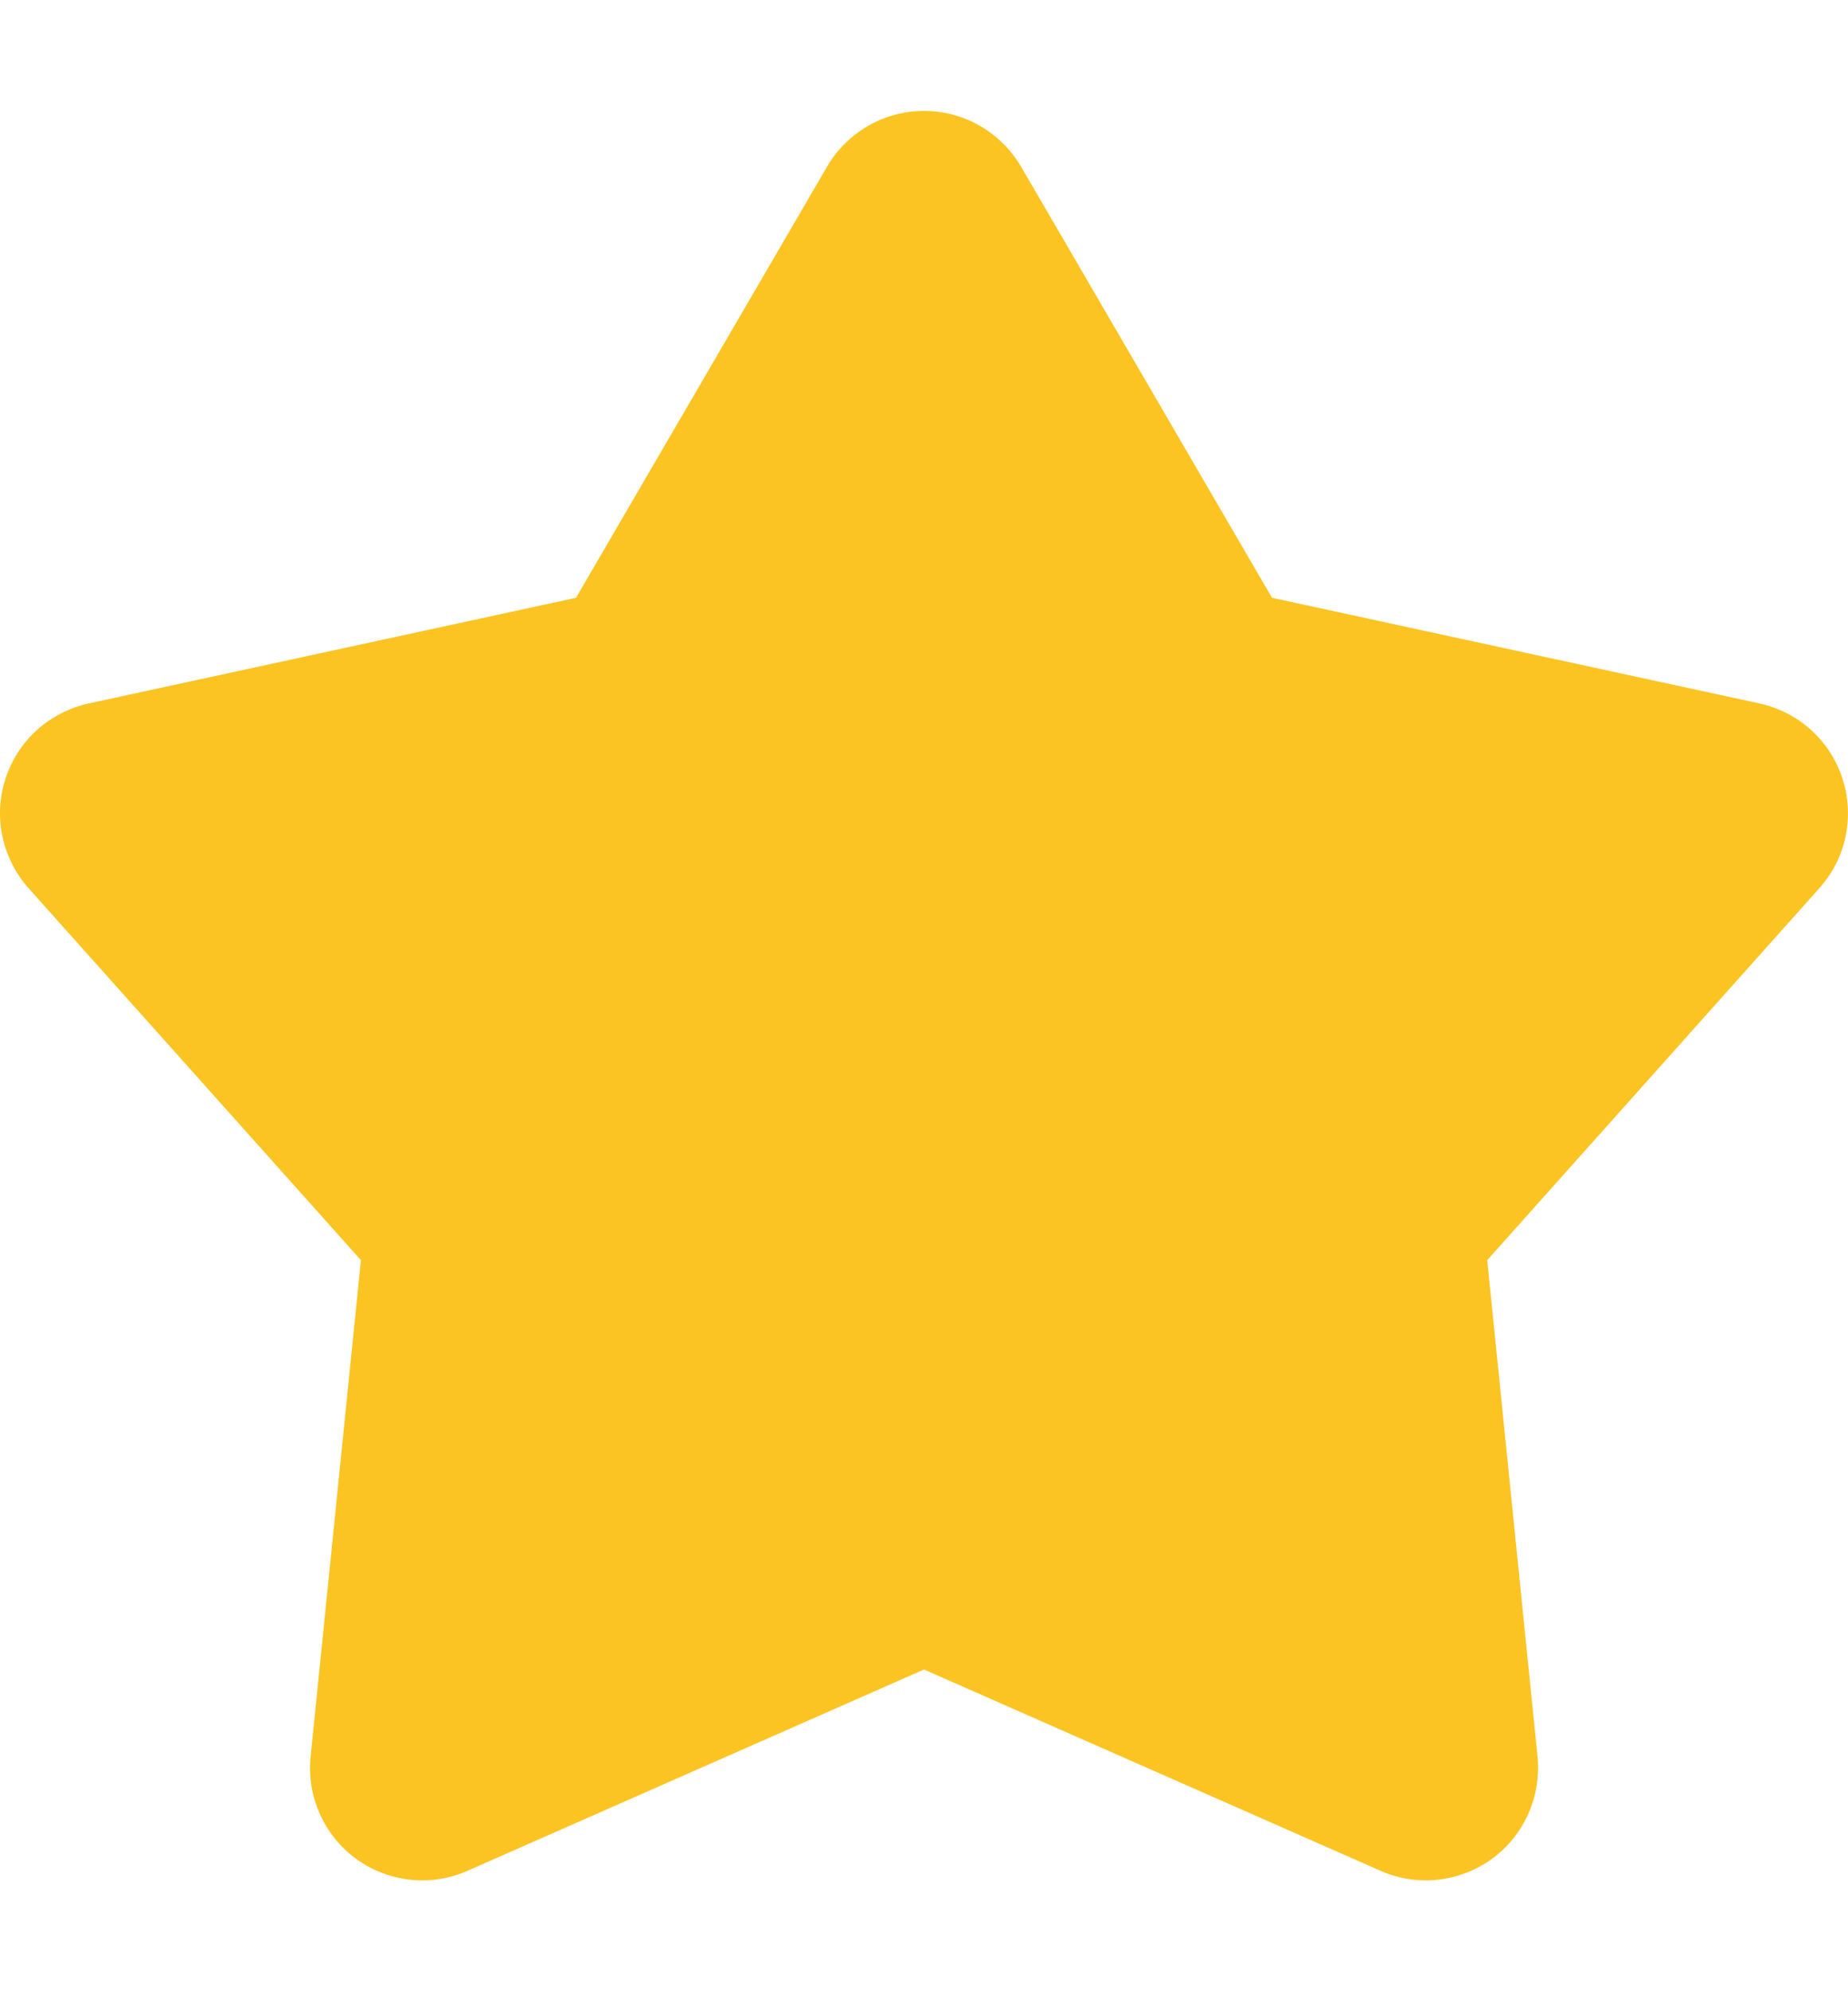 <svg width="13" height="14" viewBox="0 0 13 14" fill="none" xmlns="http://www.w3.org/2000/svg">
<path d="M5.818 1.172C5.887 1.053 5.987 0.954 6.107 0.885C6.226 0.816 6.362 0.78 6.5 0.78C6.638 0.78 6.774 0.816 6.894 0.885C7.013 0.954 7.113 1.053 7.183 1.172L8.948 4.203L12.378 4.946C12.513 4.976 12.638 5.04 12.74 5.132C12.842 5.225 12.919 5.343 12.961 5.474C13.004 5.605 13.011 5.746 12.983 5.881C12.955 6.016 12.891 6.141 12.799 6.244L10.462 8.86L10.816 12.351C10.829 12.489 10.807 12.627 10.751 12.753C10.694 12.88 10.606 12.989 10.494 13.07C10.382 13.151 10.251 13.201 10.114 13.216C9.976 13.231 9.838 13.209 9.711 13.153L6.5 11.738L3.289 13.153C3.163 13.209 3.024 13.231 2.887 13.216C2.749 13.201 2.618 13.151 2.506 13.07C2.395 12.989 2.306 12.88 2.25 12.753C2.193 12.627 2.171 12.489 2.185 12.351L2.539 8.86L0.201 6.245C0.109 6.142 0.046 6.016 0.017 5.881C-0.012 5.746 -0.004 5.606 0.039 5.474C0.081 5.343 0.158 5.225 0.26 5.132C0.363 5.04 0.488 4.976 0.623 4.946L4.052 4.203L5.818 1.172Z" fill="#FBC422"/>
</svg>
